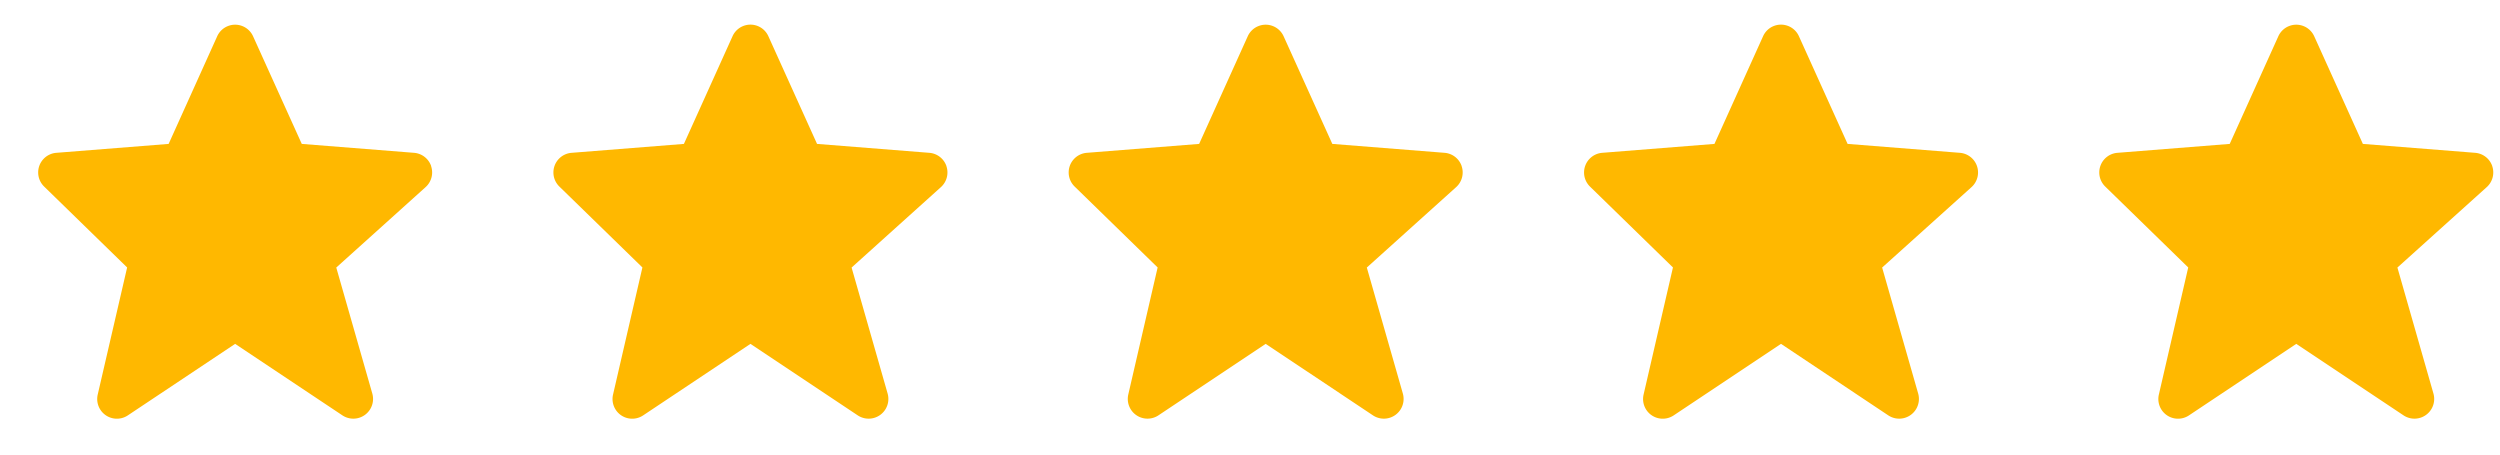 <svg width="55" height="10" fill="none" xmlns="http://www.w3.org/2000/svg"><path d="M9.486 3.655a.434.434 0 0 0-.377-.293l-2.47-.196L5.568.799a.433.433 0 0 0-.79 0L3.71 3.166l-2.471.196a.433.433 0 0 0-.268.742l1.826 1.78L2.15 8.68a.433.433 0 0 0 .663.458l2.36-1.573 2.36 1.573a.434.434 0 0 0 .658-.479l-.793-2.773 1.966-1.77a.434.434 0 0 0 .12-.461zM20.822 3.655a.434.434 0 0 0-.377-.293l-2.47-.196-1.07-2.367a.432.432 0 0 0-.79 0l-1.069 2.367-2.47.196a.433.433 0 0 0-.27.742l1.827 1.78-.646 2.796a.433.433 0 0 0 .663.458l2.36-1.573 2.36 1.573a.434.434 0 0 0 .658-.479l-.793-2.773 1.966-1.77a.434.434 0 0 0 .12-.461zM32.157 3.655a.433.433 0 0 0-.376-.293l-2.47-.196L28.24.799a.433.433 0 0 0-.79 0l-1.069 2.367-2.471.196a.433.433 0 0 0-.268.742l1.826 1.78-.646 2.796a.434.434 0 0 0 .663.458l2.36-1.573 2.36 1.573a.434.434 0 0 0 .658-.479l-.793-2.773 1.966-1.77a.434.434 0 0 0 .12-.461zM43.494 3.655a.434.434 0 0 0-.376-.293l-2.471-.196-1.07-2.367a.432.432 0 0 0-.79 0l-1.069 2.367-2.47.196a.434.434 0 0 0-.269.742l1.826 1.78-.646 2.796a.433.433 0 0 0 .663.458l2.36-1.573 2.36 1.573a.434.434 0 0 0 .658-.479l-.793-2.773 1.967-1.77a.434.434 0 0 0 .12-.461zM54.83 3.655a.434.434 0 0 0-.376-.293l-2.471-.196-1.07-2.367a.433.433 0 0 0-.79 0l-1.069 2.367-2.47.196a.433.433 0 0 0-.269.742l1.826 1.78-.646 2.796a.433.433 0 0 0 .663.458l2.36-1.573 2.36 1.573a.434.434 0 0 0 .658-.479l-.793-2.773 1.966-1.77a.434.434 0 0 0 .12-.461z" fill="#FFB800"/></svg>